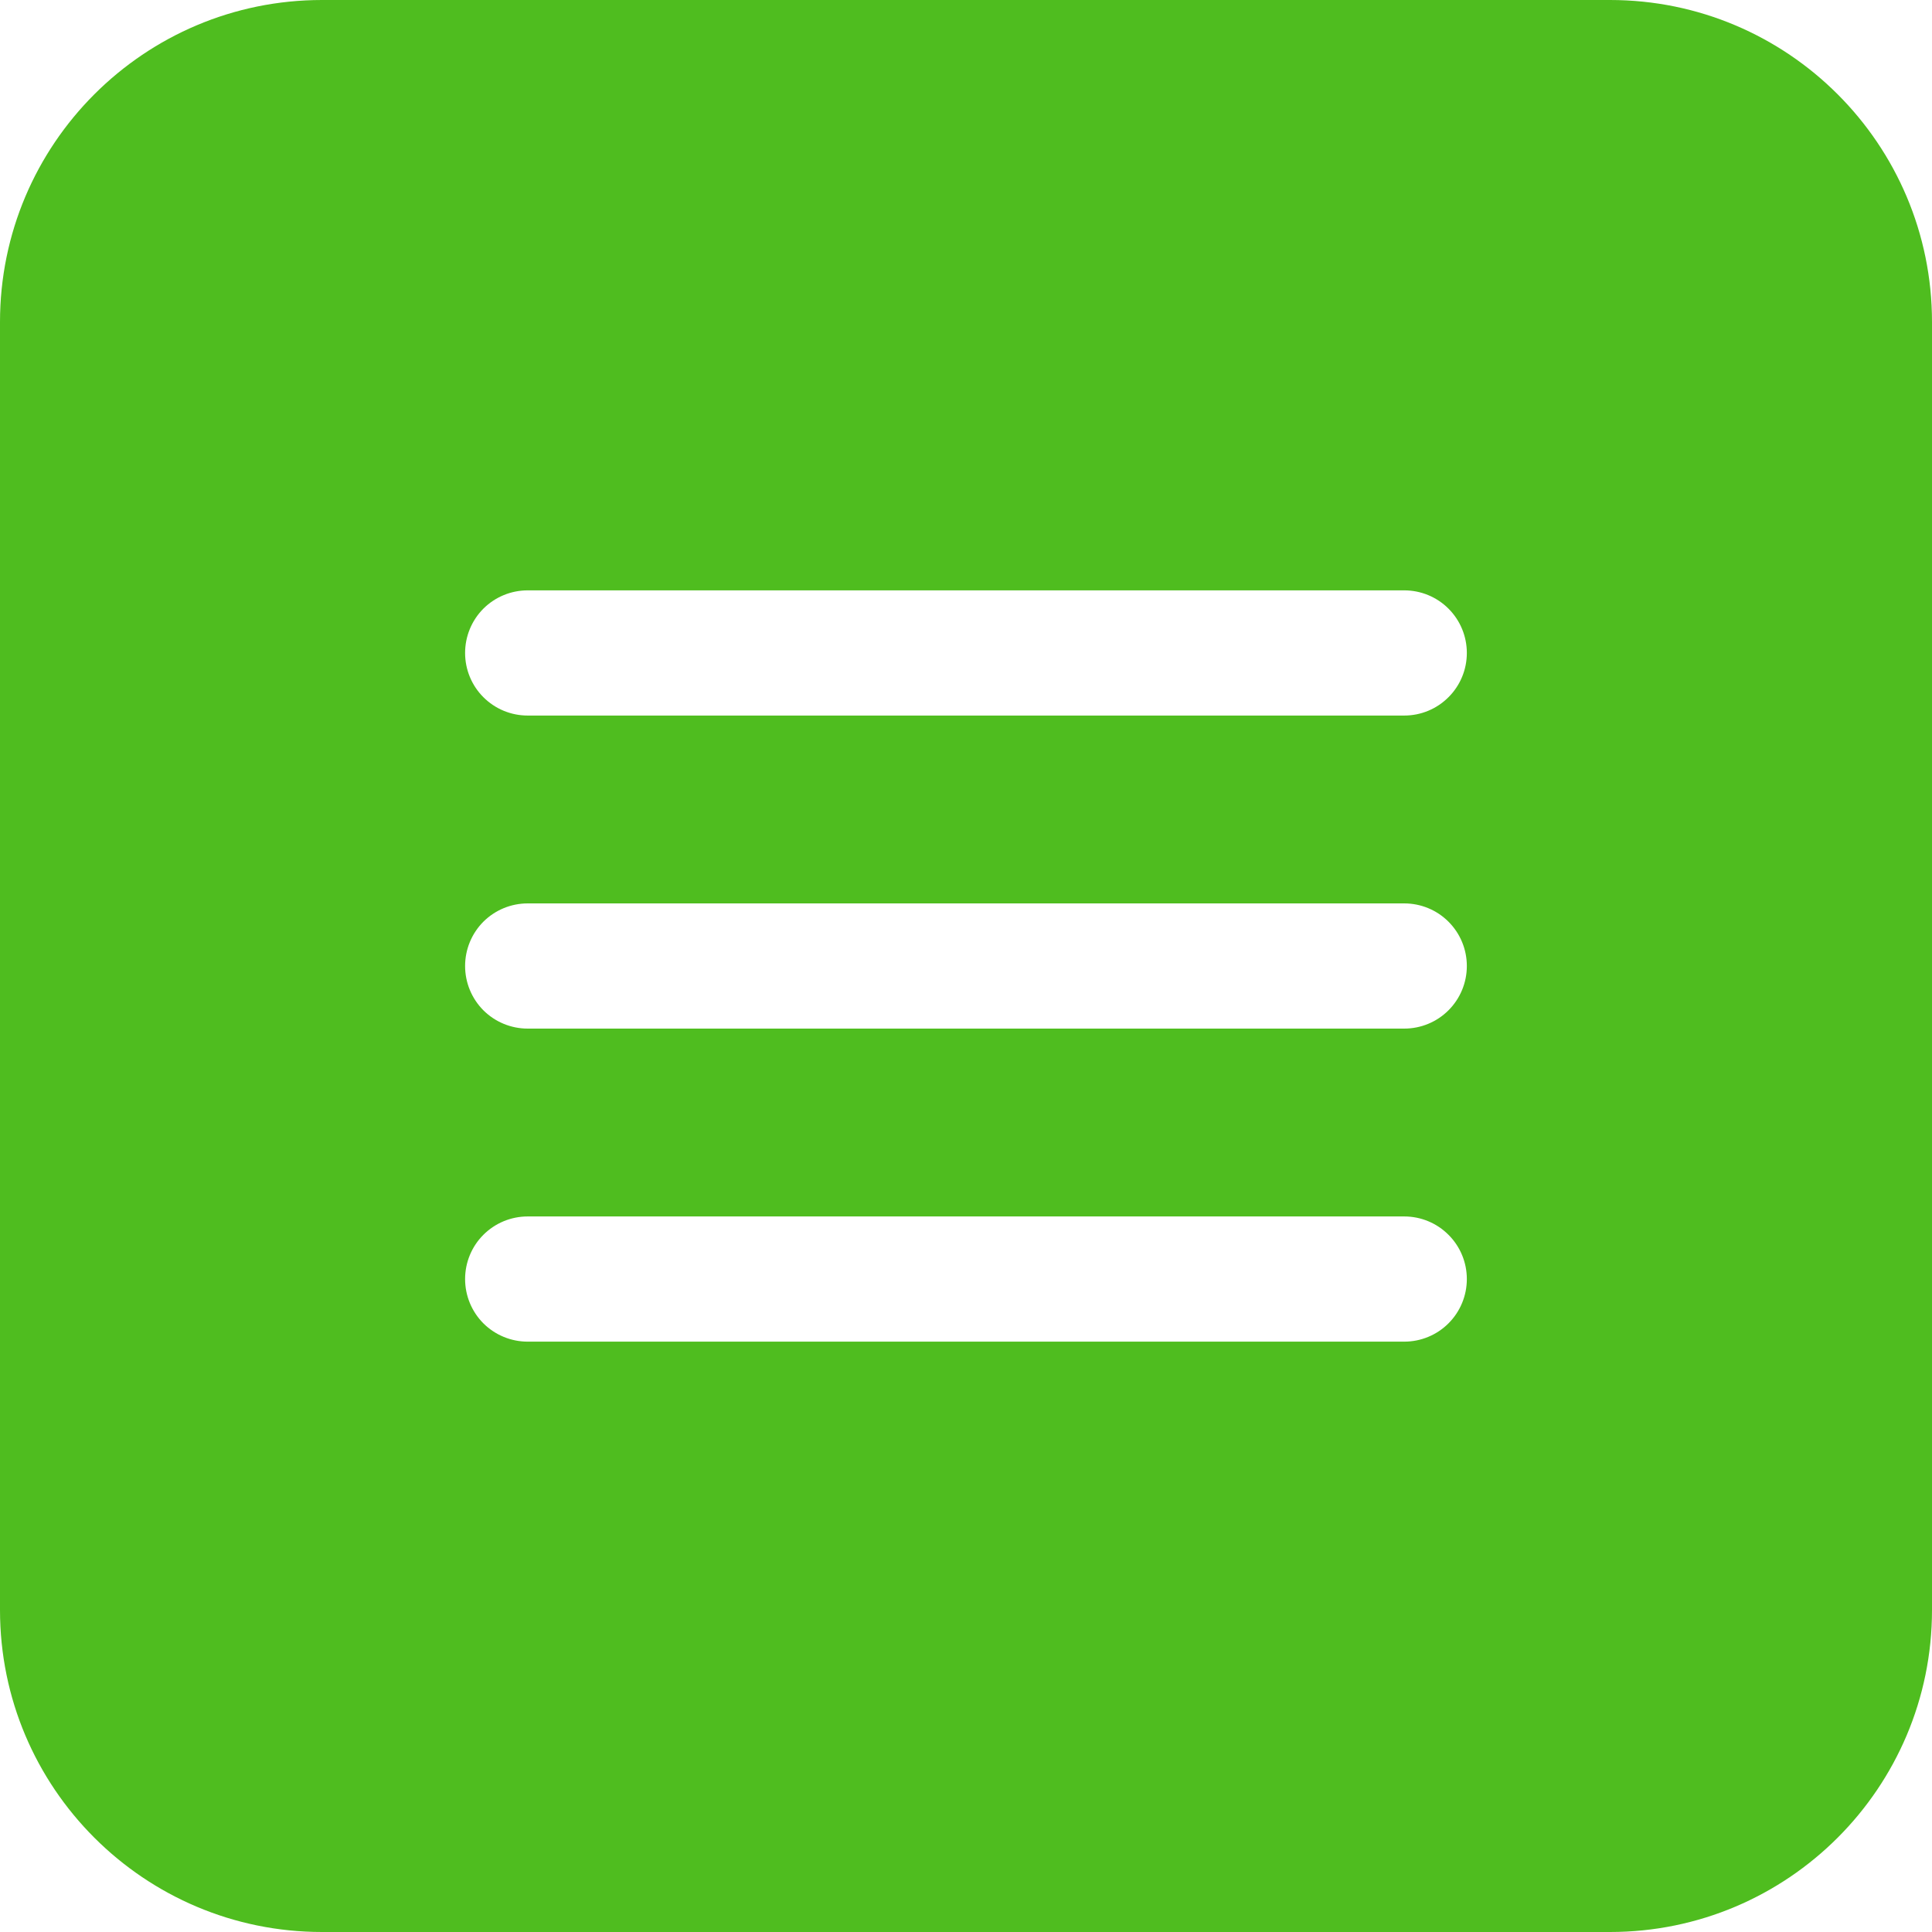 <?xml version="1.0" encoding="UTF-8"?> <svg xmlns="http://www.w3.org/2000/svg" width="30" height="30" viewBox="0 0 30 30" fill="none"> <path fill-rule="evenodd" clip-rule="evenodd" d="M5 0C2.239 0 0 2.239 0 5V25C0 27.761 2.239 30 5 30H25C27.761 30 30 27.761 30 25V5C30 2.239 27.761 0 25 0H5ZM7.506 9.451C7.324 9.634 7.222 9.881 7.222 10.139C7.222 10.397 7.324 10.644 7.506 10.826C7.689 11.009 7.936 11.111 8.194 11.111H21.805C22.063 11.111 22.31 11.009 22.492 10.826C22.675 10.644 22.777 10.397 22.777 10.139C22.777 9.881 22.675 9.634 22.492 9.451C22.31 9.269 22.063 9.167 21.805 9.167H8.194C7.936 9.167 7.689 9.269 7.506 9.451ZM7.506 14.312C7.324 14.495 7.222 14.742 7.222 15C7.222 15.258 7.324 15.505 7.506 15.688C7.689 15.87 7.936 15.972 8.194 15.972H21.805C22.063 15.972 22.31 15.87 22.492 15.688C22.675 15.505 22.777 15.258 22.777 15C22.777 14.742 22.675 14.495 22.492 14.312C22.31 14.13 22.063 14.028 21.805 14.028H8.194C7.936 14.028 7.689 14.13 7.506 14.312ZM7.506 19.174C7.324 19.356 7.222 19.603 7.222 19.861C7.222 20.119 7.324 20.366 7.506 20.549C7.689 20.731 7.936 20.833 8.194 20.833H21.805C22.063 20.833 22.31 20.731 22.492 20.549C22.675 20.366 22.777 20.119 22.777 19.861C22.777 19.603 22.675 19.356 22.492 19.174C22.31 18.991 22.063 18.889 21.805 18.889H8.194C7.936 18.889 7.689 18.991 7.506 19.174Z" fill="#4FBD1F"></path> </svg> 